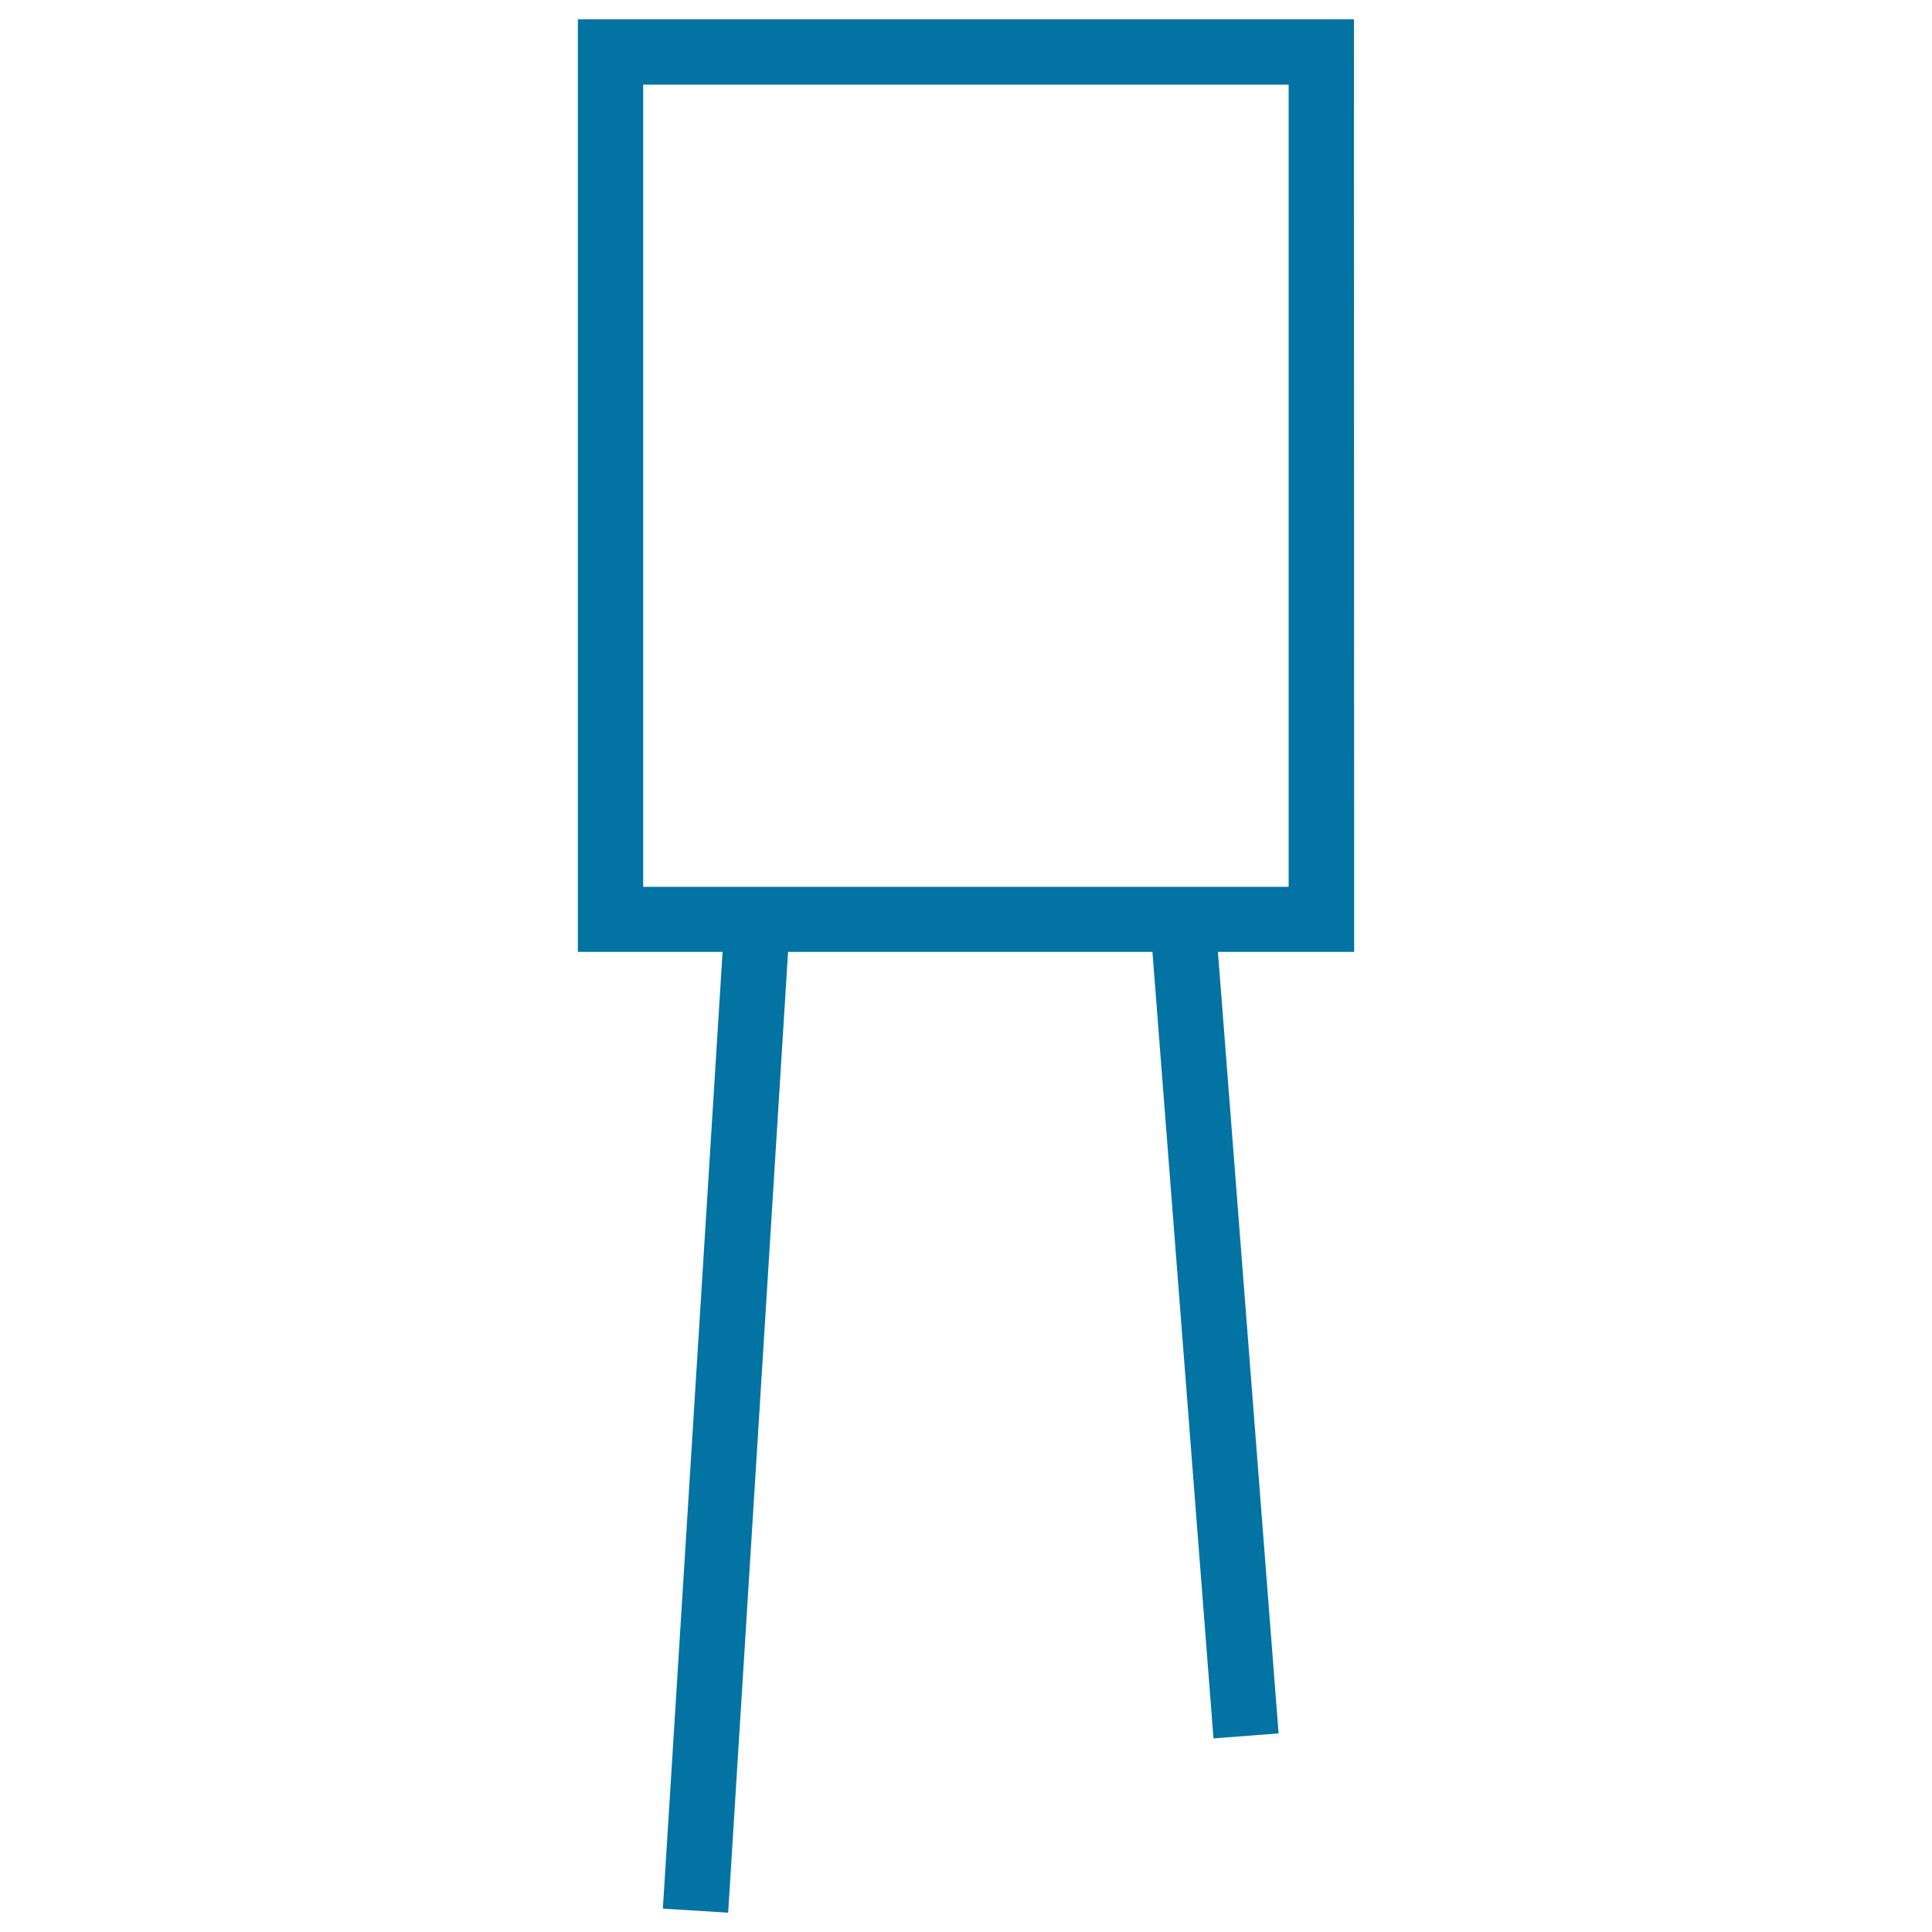 <svg xmlns="http://www.w3.org/2000/svg" viewBox="0 0 1000 1000" style="fill:#0273a2">
<title>Painting SVG icon</title>
<g><path d="M700.8,10H299.1v482.7H374l-30.9,495.2l33.8,2.1l31-497.3h188.6l31.6,407.1l33.7-2.6l-31.4-404.5h70.5L700.8,10L700.8,10z M667,43.8V459H332.9V43.8H667z"/></g>
</svg>